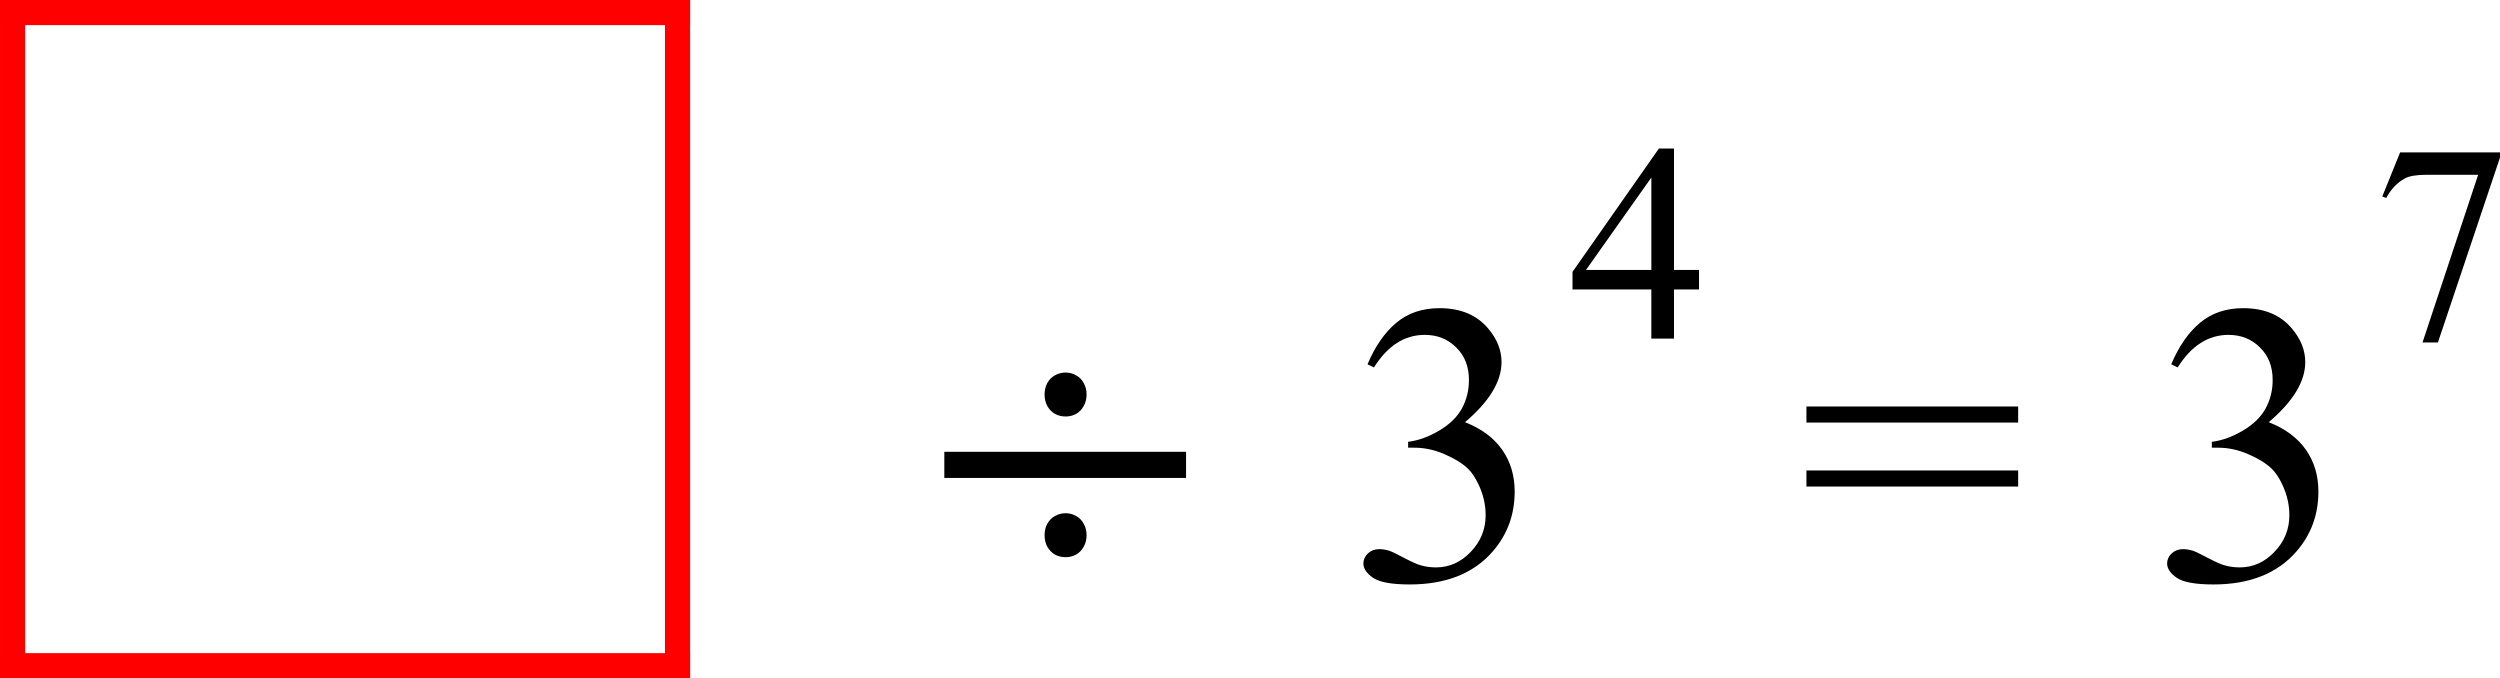 <svg width="99.536" height="27.003" viewBox="271 266 124.42 33.754" version="1.2" xmlns="http://www.w3.org/2000/svg"><g font-weight="400"><g style="fill-rule:evenodd"><path style="vector-effect:none" d="M280.583 274.772v32.504" transform="translate(-8.958 -8.147)" fill="none" stroke="red" stroke-width="1.25" stroke-linecap="square" stroke-linejoin="bevel" font-family="'Segoe UI'" font-size="1.667"/></g><g style="fill-rule:evenodd"><path style="vector-effect:none" d="M280.583 307.276h33.094" transform="translate(-8.958 -8.147)" fill="none" stroke="red" stroke-width="1.25" stroke-linecap="square" stroke-linejoin="bevel" font-family="'Segoe UI'" font-size="1.667"/></g><g style="fill-rule:evenodd"><path style="vector-effect:none" d="M313.677 307.276v-32.504" transform="translate(-8.958 -8.147)" fill="none" stroke="red" stroke-width="1.25" stroke-linecap="square" stroke-linejoin="bevel" font-family="'Segoe UI'" font-size="1.667"/></g><g style="fill-rule:evenodd"><path style="vector-effect:none" d="M313.677 274.772h-33.094" transform="translate(-8.958 -8.147)" fill="none" stroke="red" stroke-width="1.25" stroke-linecap="square" stroke-linejoin="bevel" font-family="'Segoe UI'" font-size="1.667"/></g><g style="fill-rule:evenodd"><path d="M7.49 13.688q.283 0 .518.136.244.127.38.381.147.254.147.576 0 .323-.146.576-.137.254-.381.391-.235.127-.518.127-.283 0-.527-.127-.234-.137-.381-.39-.137-.254-.137-.577 0-.322.137-.576.147-.254.38-.38.245-.137.528-.137zm0 7.001q.283 0 .518.137.244.127.38.381.147.254.147.576 0 .322-.146.576-.137.254-.381.391-.235.127-.518.127-.283 0-.527-.127-.234-.137-.381-.39-.137-.255-.137-.577 0-.322.137-.576.147-.254.38-.38.245-.138.528-.138zm-6.035-1.757v-1.3h12.031v1.3z" style="stroke:none" aria-label="÷" transform="translate(316.542 270.853)" stroke="#000" stroke-width="1.25" stroke-linecap="square" stroke-linejoin="bevel" font-family="'Cambria Math'" font-size="20"/></g><g style="fill-rule:evenodd"><path d="M25.016 13.277q.566-1.338 1.425-2.06.87-.733 2.159-.733 1.591 0 2.441 1.036.645.771.645 1.65 0 1.445-1.817 2.988 1.22.479 1.846 1.367.625.89.625 2.09 0 1.719-1.094 2.979-1.426 1.64-4.13 1.64-1.339 0-1.827-.332-.478-.332-.478-.713 0-.283.224-.498.235-.214.557-.214.244 0 .498.078.166.049.752.361.586.303.81.361.362.108.772.108.996 0 1.728-.772.743-.771.743-1.826 0-.771-.342-1.504-.254-.547-.557-.83-.42-.39-1.152-.703-.733-.322-1.494-.322h-.313v-.293q.772-.098 1.543-.557.781-.459 1.133-1.103.351-.645.351-1.416 0-1.006-.634-1.621-.625-.625-1.563-.625-1.513 0-2.53 1.62z" style="stroke:none" aria-label="3" transform="translate(314.042 270.853)" stroke="#000" stroke-width="1.25" stroke-linecap="square" stroke-linejoin="bevel" font-family="'Times New Roman'" font-size="20"/></g><g style="fill-rule:evenodd"><path d="M41.515 8.582v.97H40.27V12h-1.128V9.553h-3.924v-.875l4.3-6.139h.752v6.043zm-2.372 0v-4.6l-3.254 4.6z" style="stroke:none" aria-label="4" transform="translate(314.042 270.853)" stroke="#000" stroke-width=".875" stroke-linecap="square" stroke-linejoin="bevel" font-family="'Times New Roman'" font-size="14"/></g><g style="fill-rule:evenodd"><path d="M49.361 15.377h10.537v.8H49.361zm0 3.184h10.537v.8H49.361z" style="stroke:none" aria-label="=" transform="translate(311.542 270.853)" stroke="#000" stroke-width="1.25" stroke-linecap="square" stroke-linejoin="bevel" font-family="'Times New Roman'" font-size="20"/></g><g style="fill-rule:evenodd"><path d="M70.016 13.277q.566-1.338 1.425-2.06.87-.733 2.159-.733 1.591 0 2.441 1.036.645.771.645 1.65 0 1.445-1.817 2.988 1.22.479 1.846 1.367.625.89.625 2.09 0 1.719-1.094 2.979-1.426 1.64-4.13 1.64-1.339 0-1.827-.332-.478-.332-.478-.713 0-.283.224-.498.235-.214.557-.214.244 0 .498.078.166.049.752.361.586.303.81.361.362.108.772.108.996 0 1.728-.772.743-.771.743-1.826 0-.771-.342-1.504-.254-.547-.557-.83-.42-.39-1.152-.703-.733-.322-1.494-.322h-.313v-.293q.772-.098 1.543-.557.781-.459 1.133-1.103.351-.645.351-1.416 0-1.006-.634-1.621-.625-.625-1.563-.625-1.513 0-2.53 1.62z" style="stroke:none" aria-label="3" transform="translate(309.042 270.853)" stroke="#000" stroke-width="1.25" stroke-linecap="square" stroke-linejoin="bevel" font-family="'Times New Roman'" font-size="20"/></g><g style="fill-rule:evenodd"><path d="M81.408 2.73h4.97v.26l-3.09 9.201h-.766l2.769-8.346h-2.55q-.772 0-1.1.184-.575.315-.923.971l-.198-.075z" style="stroke:none" aria-label="7" transform="translate(309.042 270.853)" stroke="#000" stroke-width=".875" stroke-linecap="square" stroke-linejoin="bevel" font-family="'Times New Roman'" font-size="14"/></g></g></svg>